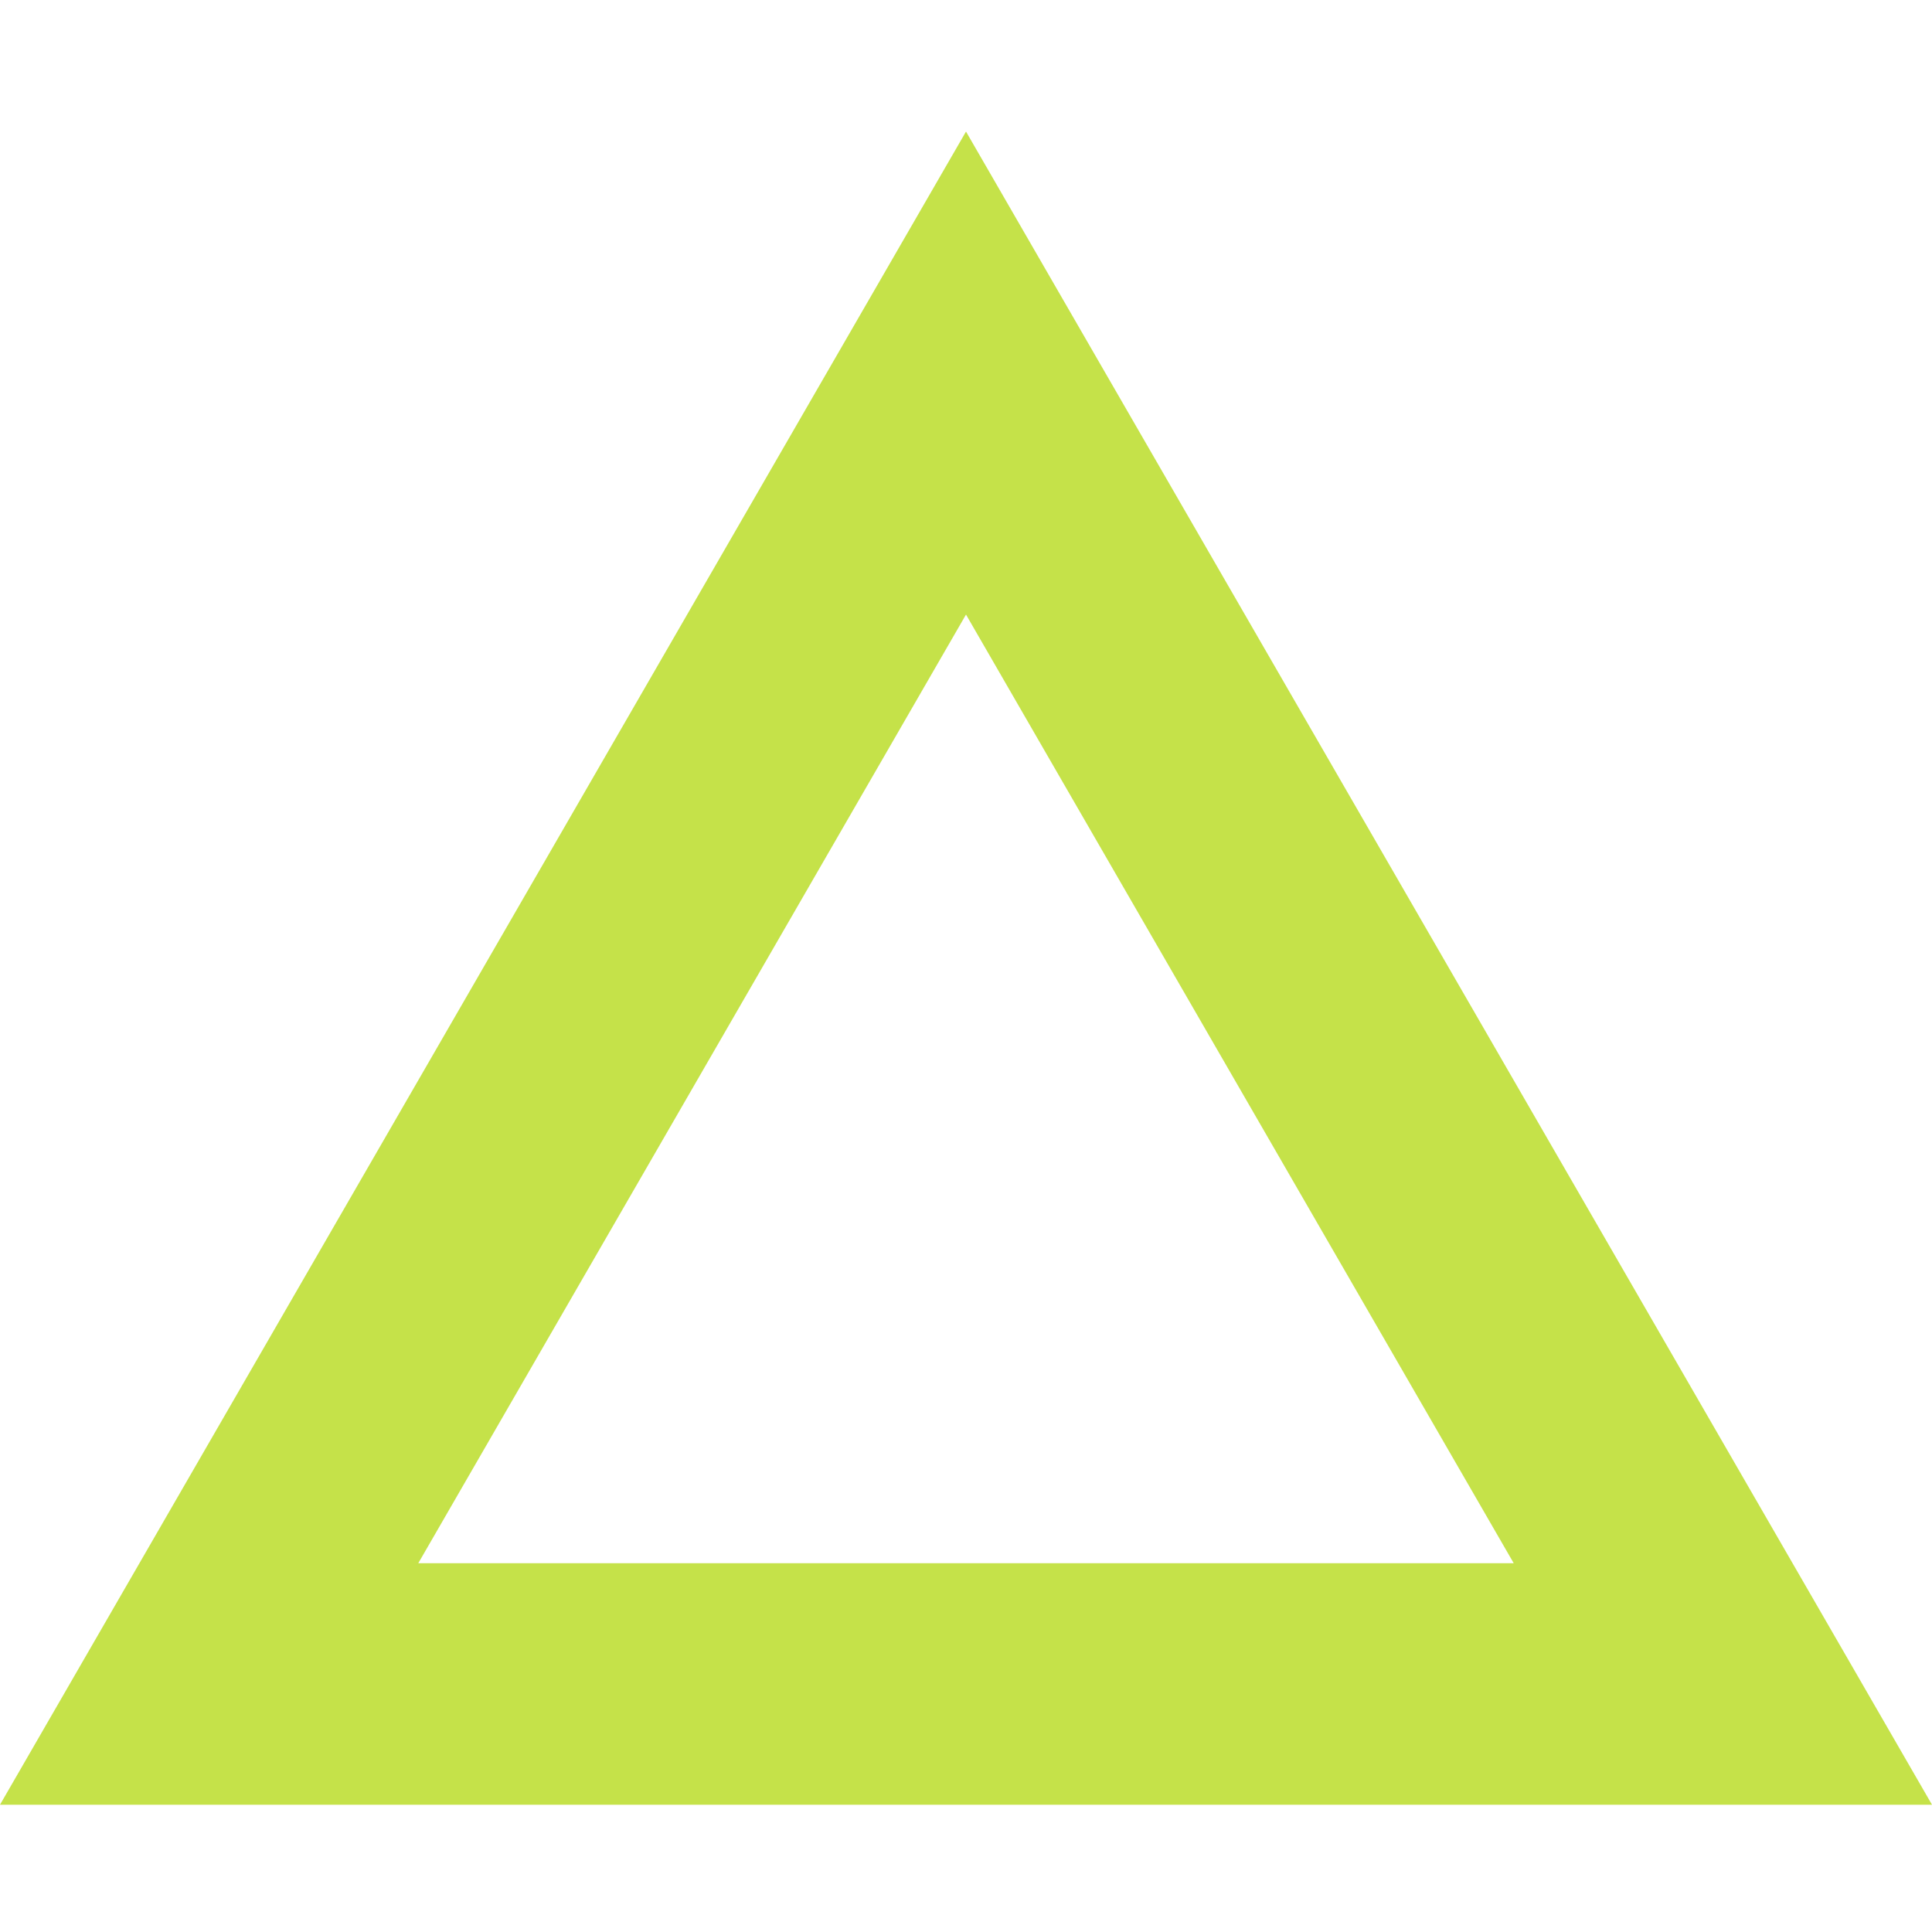 <svg xmlns="http://www.w3.org/2000/svg" width="32" height="32" viewBox="0 0 32 32"><path d="M1,1H31V31H1ZM0,32H32V0H0Z" fill="none"/><path d="M16,10.179l9.072,15.713H6.928ZM0,29.892H32L16,2.179Z" fill="#c5e249"/></svg>